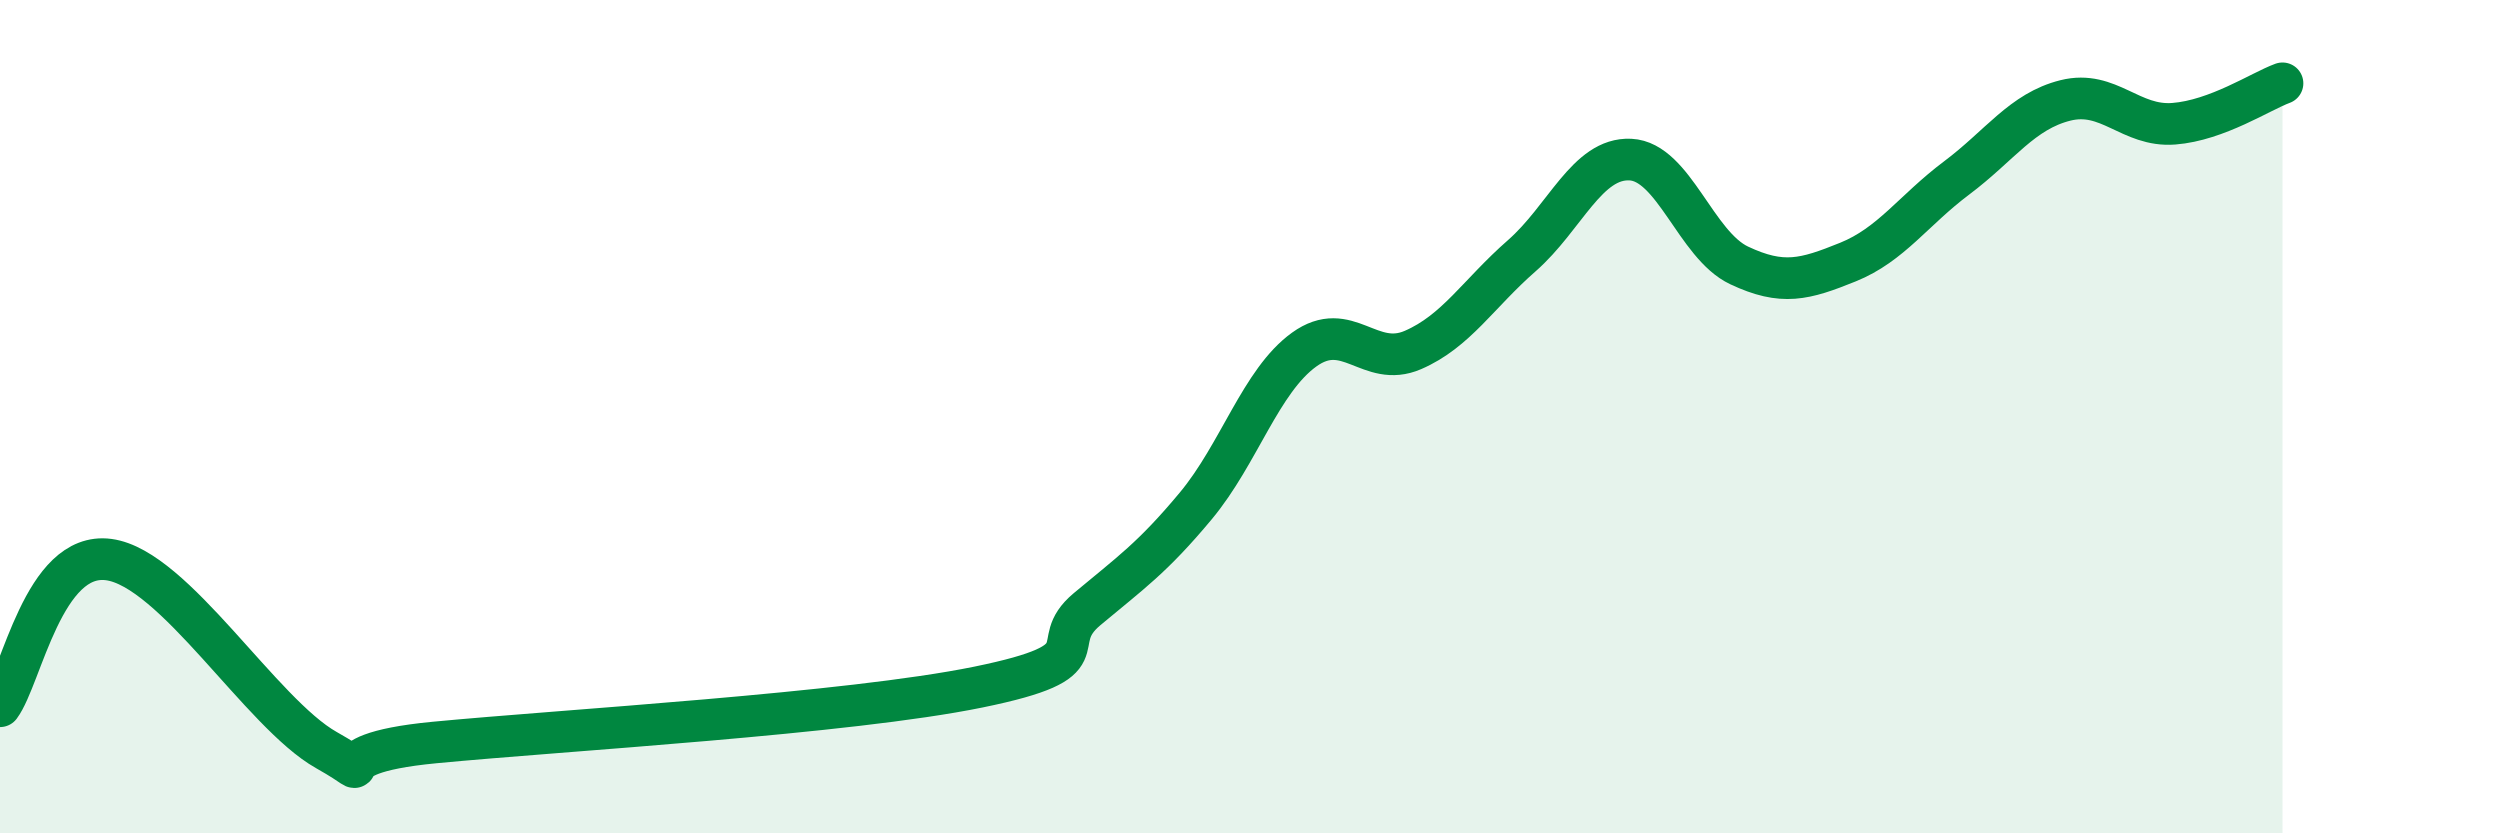 
    <svg width="60" height="20" viewBox="0 0 60 20" xmlns="http://www.w3.org/2000/svg">
      <path
        d="M 0,16.95 C 0.52,16.25 1.04,13.22 2.61,13.43 C 4.18,13.64 6.27,17.12 7.83,18 C 9.39,18.88 7.3,18.12 10.43,17.82 C 13.56,17.52 20.35,17.13 23.48,16.49 C 26.61,15.85 25.05,15.49 26.09,14.62 C 27.13,13.75 27.66,13.39 28.7,12.14 C 29.74,10.89 30.26,9.14 31.3,8.39 C 32.34,7.64 32.87,8.85 33.91,8.4 C 34.95,7.95 35.48,7.05 36.52,6.14 C 37.56,5.23 38.09,3.78 39.13,3.83 C 40.17,3.88 40.7,5.88 41.74,6.37 C 42.78,6.86 43.31,6.71 44.35,6.29 C 45.39,5.87 45.92,5.05 46.96,4.27 C 48,3.49 48.53,2.67 49.57,2.41 C 50.61,2.15 51.13,3.05 52.17,2.97 C 53.21,2.89 54.26,2.19 54.78,2L54.78 20L0 20Z"
        fill="#008740"
        opacity="0.1"
        stroke-linecap="round"
        stroke-linejoin="round"
      />
      <path
        d="M 0,16.95 C 0.52,16.25 1.04,13.22 2.61,13.43 C 4.18,13.64 6.27,17.12 7.83,18 C 9.39,18.88 7.3,18.12 10.43,17.82 C 13.56,17.52 20.35,17.13 23.48,16.49 C 26.61,15.85 25.05,15.49 26.09,14.62 C 27.13,13.75 27.66,13.39 28.7,12.14 C 29.74,10.89 30.26,9.14 31.3,8.39 C 32.34,7.64 32.87,8.85 33.91,8.4 C 34.95,7.95 35.48,7.05 36.52,6.14 C 37.56,5.23 38.09,3.78 39.13,3.83 C 40.17,3.88 40.7,5.88 41.74,6.37 C 42.78,6.86 43.31,6.71 44.35,6.29 C 45.39,5.87 45.92,5.05 46.96,4.27 C 48,3.49 48.53,2.67 49.57,2.41 C 50.61,2.15 51.13,3.05 52.17,2.97 C 53.21,2.89 54.26,2.19 54.78,2"
        stroke="#008740"
        stroke-width="1"
        fill="none"
        stroke-linecap="round"
        stroke-linejoin="round"
      />
    </svg>
  